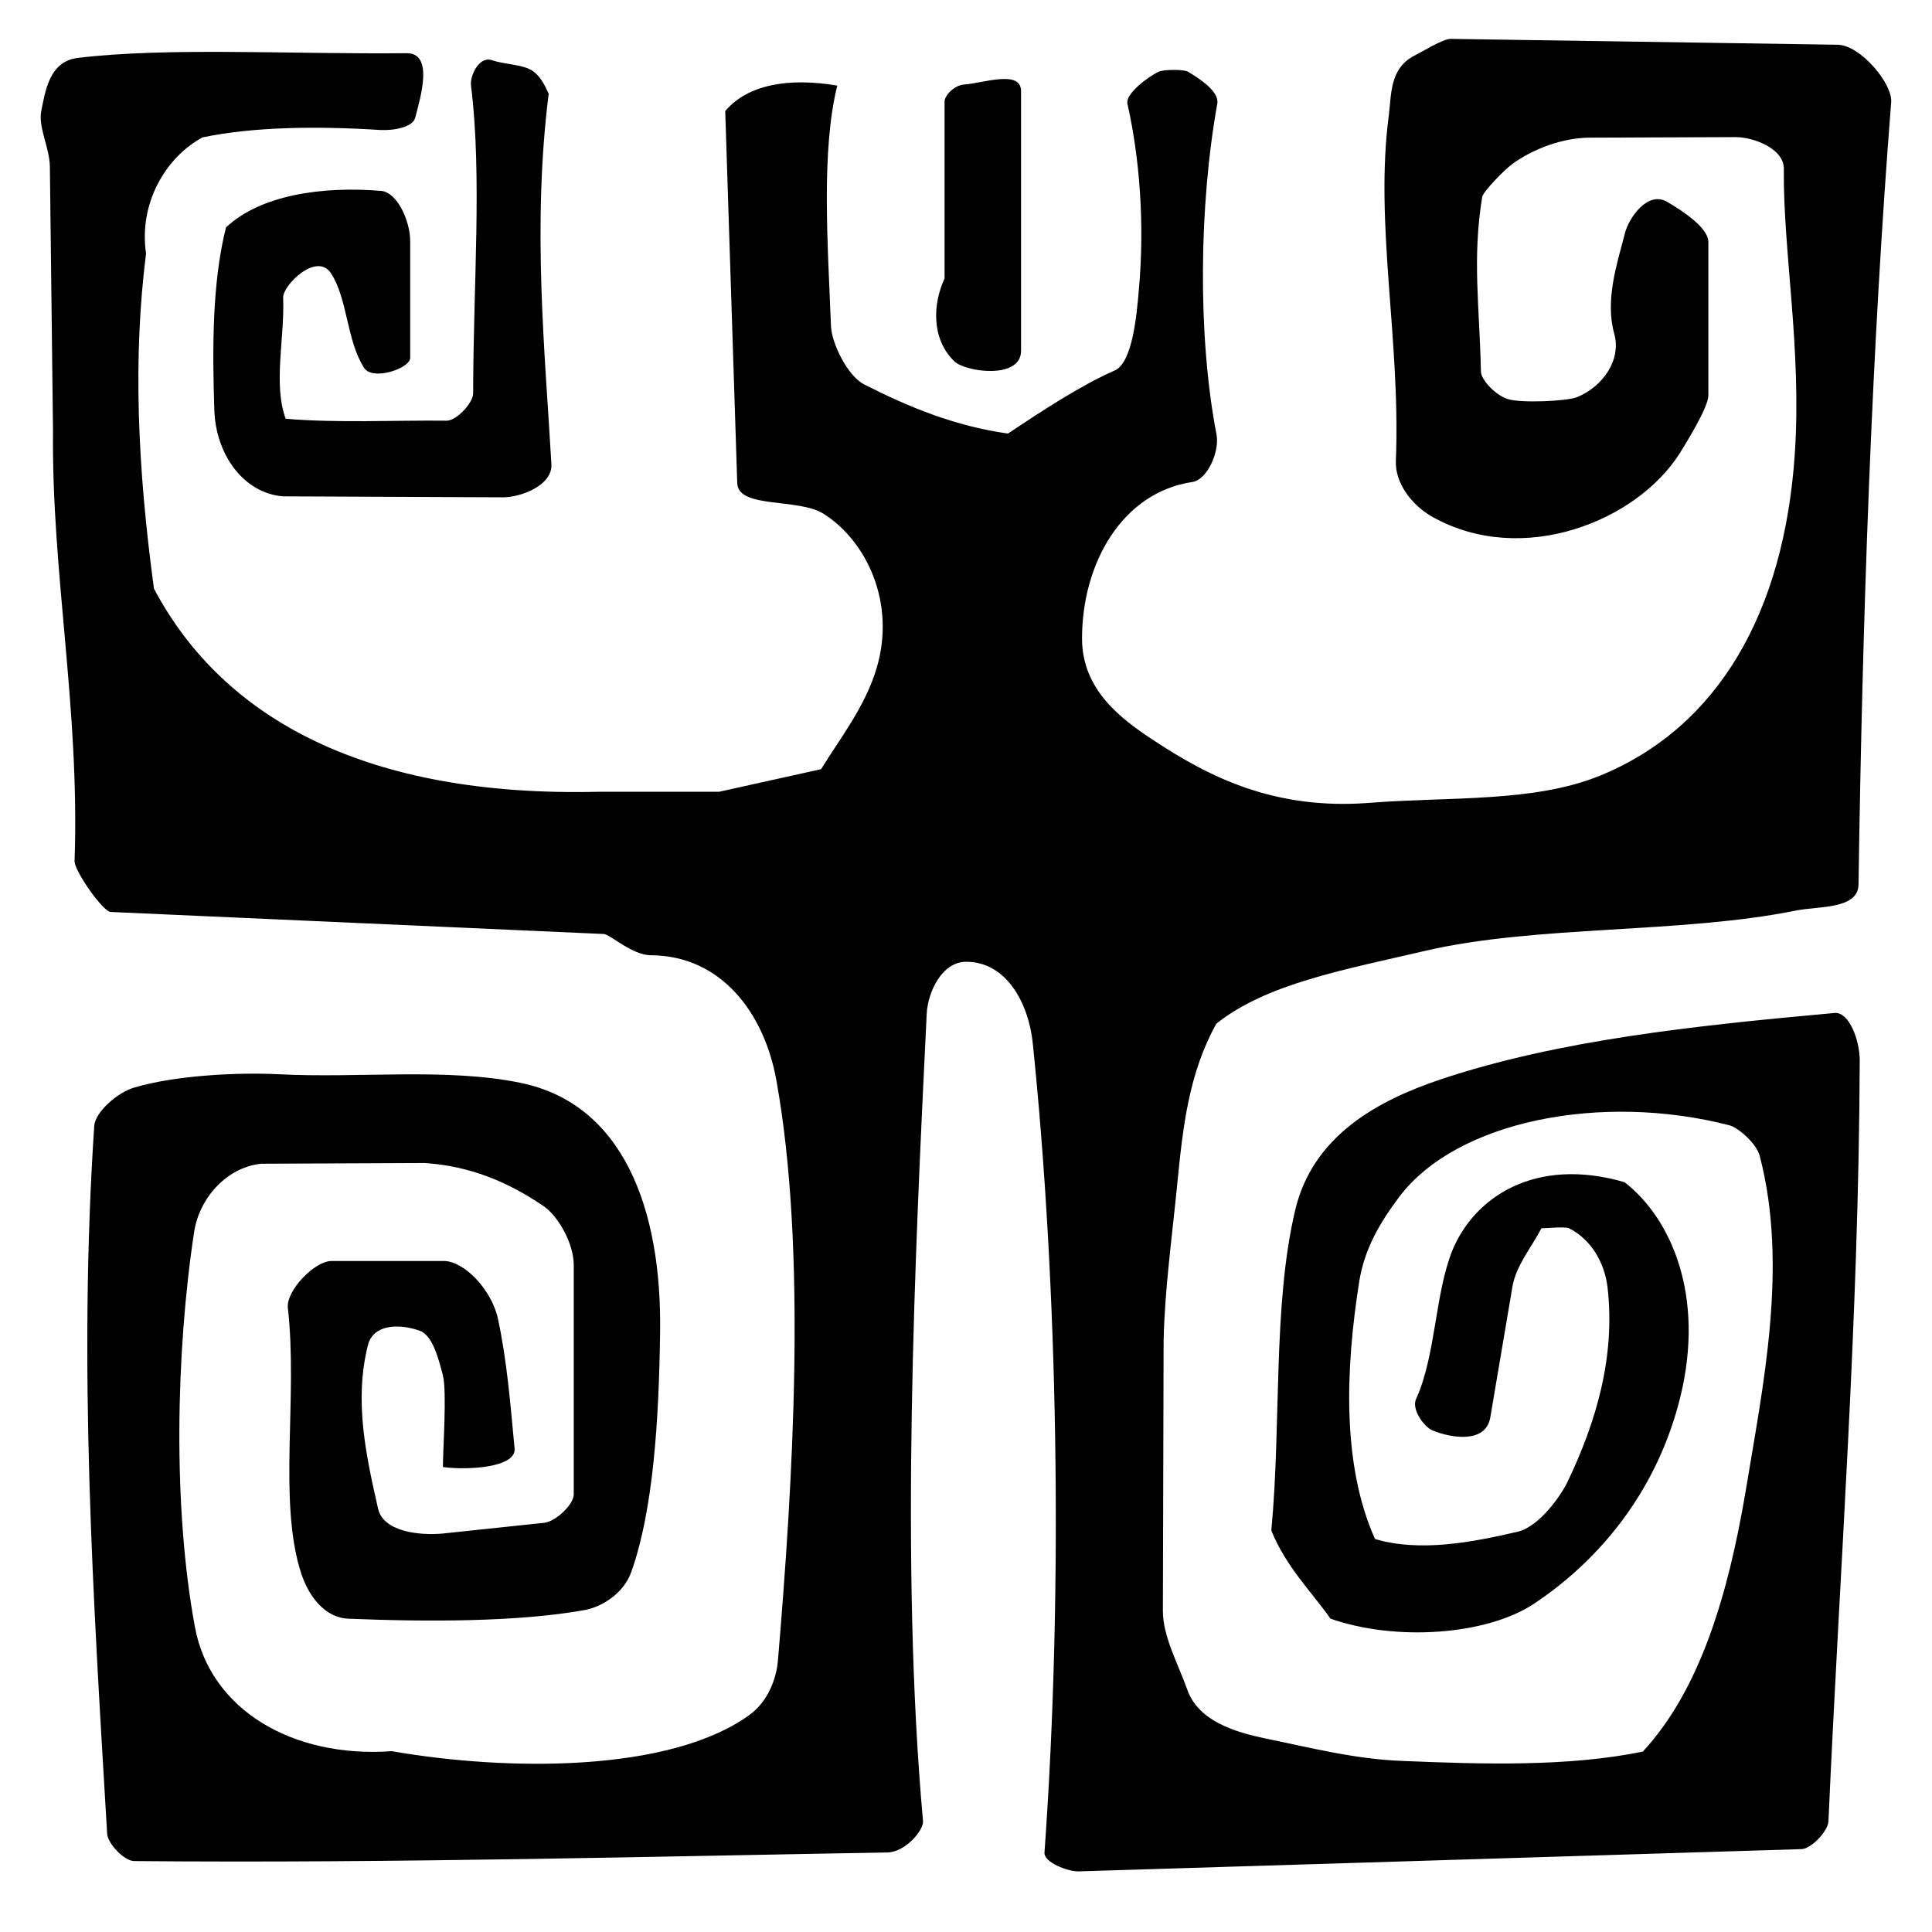 <?xml version="1.0" encoding="utf-8"?>
<!-- Generator: Adobe Illustrator 16.0.0, SVG Export Plug-In . SVG Version: 6.00 Build 0)  -->
<!DOCTYPE svg PUBLIC "-//W3C//DTD SVG 1.1//EN" "http://www.w3.org/Graphics/SVG/1.1/DTD/svg11.dtd">
<svg version="1.1" id="Layer_1" xmlns="http://www.w3.org/2000/svg" xmlns:xlink="http://www.w3.org/1999/xlink" x="0px" y="0px"
	 width="32px" height="32px" viewBox="0 0 32 32" enable-background="new 0 0 32 32" xml:space="preserve">
<g>
	<path d="M16.912,5.81v-4.3c0-0.362-0.631-0.131-0.95-0.109c-0.15,0.012-0.315,0.173-0.317,0.281v2.931
		c-0.193,0.412-0.226,0.994,0.161,1.371C15.99,6.163,16.912,6.29,16.912,5.81z"/>
	<path d="M4.732,6.936C4.521,6.361,4.717,5.592,4.69,4.931c-0.012-0.2,0.551-0.764,0.791-0.407c0.28,0.43,0.256,1.107,0.548,1.567
		C6.173,6.316,6.794,6.1,6.794,5.928V3.995c0-0.342-0.22-0.814-0.482-0.833c-0.981-0.082-2,0.069-2.569,0.605
		C3.514,4.678,3.516,5.768,3.55,6.792c0.023,0.726,0.476,1.376,1.138,1.429l3.646,0.016c0.291,0,0.818-0.197,0.799-0.546
		C9.029,5.844,8.81,3.761,9.089,1.543C9.085,1.584,9.015,1.315,8.832,1.181c-0.17-0.12-0.455-0.106-0.687-0.185
		C7.936,0.927,7.779,1.254,7.802,1.423c0.186,1.486,0.035,3.333,0.035,5.092c0,0.159-0.277,0.454-0.439,0.453
		C6.541,6.958,5.602,7.009,4.732,6.936z"/>
	<path d="M19.498,19.621c0.096-0.979,0.195-1.848,0.648-2.665c0.828-0.662,2.111-0.893,3.455-1.206
		c1.84-0.43,4.236-0.282,6.143-0.668c0.379-0.076,1.033-0.018,1.039-0.432C30.848,10.202,31,5.804,31.324,1.689
		c0.023-0.301-0.506-0.942-0.887-0.948l-6.41-0.097c-0.125-0.002-0.486,0.221-0.604,0.28c-0.41,0.214-0.375,0.645-0.42,0.987
		c-0.238,1.801,0.197,3.717,0.117,5.72c-0.016,0.363,0.254,0.734,0.613,0.934c1.482,0.826,3.377,0.073,4.092-1.062
		c0.111-0.179,0.471-0.761,0.471-0.952V4.009c0-0.23-0.4-0.5-0.68-0.664c-0.326-0.195-0.641,0.272-0.701,0.515
		c-0.131,0.506-0.334,1.107-0.178,1.668c0.123,0.44-0.199,0.882-0.617,1.05c-0.162,0.066-0.92,0.104-1.148,0.031
		c-0.199-0.062-0.441-0.316-0.443-0.454c-0.025-1.109-0.145-1.869,0.021-2.895c0.016-0.086,0.365-0.447,0.5-0.545
		c0.357-0.257,0.828-0.427,1.26-0.435l2.439-0.009c0.291,0,0.799,0.187,0.797,0.525c-0.014,1.368,0.297,2.972,0.182,4.716
		c-0.176,2.631-1.268,4.533-3.225,5.335c-1.094,0.447-2.494,0.347-3.811,0.45c-1.576,0.125-2.658-0.423-3.586-1.036
		c-0.537-0.352-1.182-0.834-1.184-1.681C17.92,9.327,18.59,8.155,19.75,7.983c0.246-0.036,0.457-0.508,0.398-0.793
		c-0.314-1.634-0.287-3.796,0.014-5.471c0.037-0.203-0.291-0.414-0.484-0.531c-0.068-0.04-0.398-0.04-0.488,0
		c-0.191,0.093-0.555,0.373-0.516,0.531c0.199,0.885,0.289,1.977,0.189,3.08c-0.037,0.451-0.111,1.208-0.398,1.336
		c-0.582,0.257-1.221,0.681-1.771,1.046c-0.873-0.123-1.627-0.431-2.381-0.814c-0.283-0.146-0.538-0.692-0.549-0.958
		C13.71,4.031,13.599,2.5,13.868,1.418c-0.807-0.137-1.483-0.018-1.856,0.421l0.199,6.163c0.012,0.428,1.012,0.242,1.432,0.509
		c0.716,0.456,1.193,1.477,0.88,2.543c-0.187,0.646-0.614,1.181-0.923,1.686l-1.688,0.374H9.921
		C6.089,13.208,3.699,11.919,2.55,9.75C2.274,7.714,2.202,5.913,2.419,4.2c-0.123-0.828,0.32-1.593,0.937-1.925
		c0.84-0.175,1.89-0.189,2.94-0.122c0.231,0.013,0.541-0.049,0.58-0.2c0.09-0.344,0.313-1.076-0.143-1.072
		C4.827,0.901,2.772,0.779,1.283,0.96C0.812,1.02,0.75,1.518,0.684,1.836C0.63,2.106,0.817,2.432,0.826,2.753l0.052,4.396
		c-0.023,2.363,0.445,4.582,0.357,7.114c-0.005,0.16,0.469,0.836,0.597,0.842l8.169,0.365c0.107,0.007,0.467,0.351,0.783,0.352
		c1.163,0.007,1.874,0.958,2.074,2.065c0.514,2.836,0.271,6.717,0.027,9.618c-0.028,0.317-0.174,0.688-0.48,0.906
		c-1.316,0.944-3.979,0.93-5.918,0.594c-1.646,0.118-3.002-0.69-3.257-2.049c-0.37-1.987-0.316-4.569-0.015-6.548
		c0.085-0.562,0.536-1.072,1.11-1.133l2.71-0.012c0.763,0.051,1.388,0.32,1.964,0.711c0.238,0.158,0.504,0.614,0.504,0.979v3.799
		c0,0.171-0.303,0.449-0.485,0.47L7.335,25.4c-0.404,0.037-0.983-0.035-1.072-0.407c-0.196-0.869-0.404-1.787-0.168-2.716
		c0.082-0.321,0.467-0.368,0.847-0.24c0.216,0.07,0.313,0.434,0.394,0.744c0.068,0.268,0,1.226,0,1.518
		c0.438,0.057,1.215,0.002,1.187-0.305c-0.067-0.717-0.125-1.451-0.274-2.145c-0.107-0.498-0.568-0.963-0.898-0.963h-1.86
		c-0.281,0-0.756,0.493-0.723,0.779c0.169,1.494-0.168,3.206,0.223,4.402c0.125,0.373,0.386,0.728,0.782,0.744
		c1.305,0.053,2.807,0.055,3.908-0.143c0.285-0.051,0.65-0.273,0.777-0.637c0.364-1.025,0.455-2.514,0.475-3.943
		c0.035-2.086-0.625-3.807-2.309-4.152c-1.223-0.254-2.686-0.074-4.005-0.143c-0.701-0.035-1.723,0.021-2.391,0.219
		c-0.285,0.082-0.65,0.407-0.667,0.635c-0.265,3.984-0.02,7.791,0.214,11.729c0.01,0.155,0.272,0.44,0.441,0.449
		c4.3,0.04,8.851-0.082,12.48-0.142c0.299-0.004,0.605-0.369,0.592-0.519c-0.382-4.241-0.135-9.356,0.061-13.37
		c0.018-0.361,0.25-0.864,0.654-0.864c0.674,0,1.034,0.698,1.102,1.34c0.414,3.998,0.512,8.99,0.195,13.414
		c-0.012,0.162,0.379,0.313,0.562,0.312l11.98-0.369c0.154-0.005,0.436-0.293,0.443-0.462c0.188-4.227,0.502-8.29,0.518-12.598
		c0.002-0.321-0.17-0.811-0.418-0.789c-2.297,0.209-4.562,0.445-6.523,1.1c-1.066,0.357-2.121,0.945-2.41,2.167
		c-0.375,1.591-0.227,3.538-0.395,5.304c0.234,0.59,0.674,1.026,0.98,1.461c1.084,0.381,2.584,0.271,3.363-0.242
		c1.166-0.774,2.066-1.948,2.43-3.424c0.412-1.672-0.143-2.957-0.922-3.563c-1.48-0.431-2.488,0.249-2.85,1.125
		c-0.293,0.722-0.273,1.739-0.604,2.468c-0.076,0.163,0.125,0.456,0.273,0.518c0.301,0.125,0.881,0.226,0.957-0.215l0.367-2.168
		c0.062-0.353,0.314-0.645,0.48-0.965c0.092,0,0.396-0.031,0.457,0c0.381,0.192,0.59,0.588,0.637,0.971
		c0.135,1.156-0.189,2.246-0.668,3.242c-0.1,0.205-0.457,0.729-0.82,0.813c-0.734,0.172-1.621,0.344-2.363,0.12
		c-0.555-1.24-0.484-2.838-0.264-4.244c0.086-0.562,0.348-0.997,0.664-1.42c0.953-1.266,3.354-1.732,5.465-1.189
		c0.156,0.039,0.457,0.307,0.508,0.51c0.477,1.824,0.049,3.83-0.23,5.531c-0.291,1.732-0.76,3.313-1.707,4.334
		c-1.236,0.254-2.66,0.209-3.973,0.155c-0.795-0.028-1.549-0.224-2.281-0.373c-0.486-0.103-1.104-0.28-1.291-0.808
		c-0.154-0.434-0.404-0.877-0.404-1.305l0.012-4.473C19.291,21.369,19.406,20.549,19.498,19.621z"/>
</g>
</svg>
